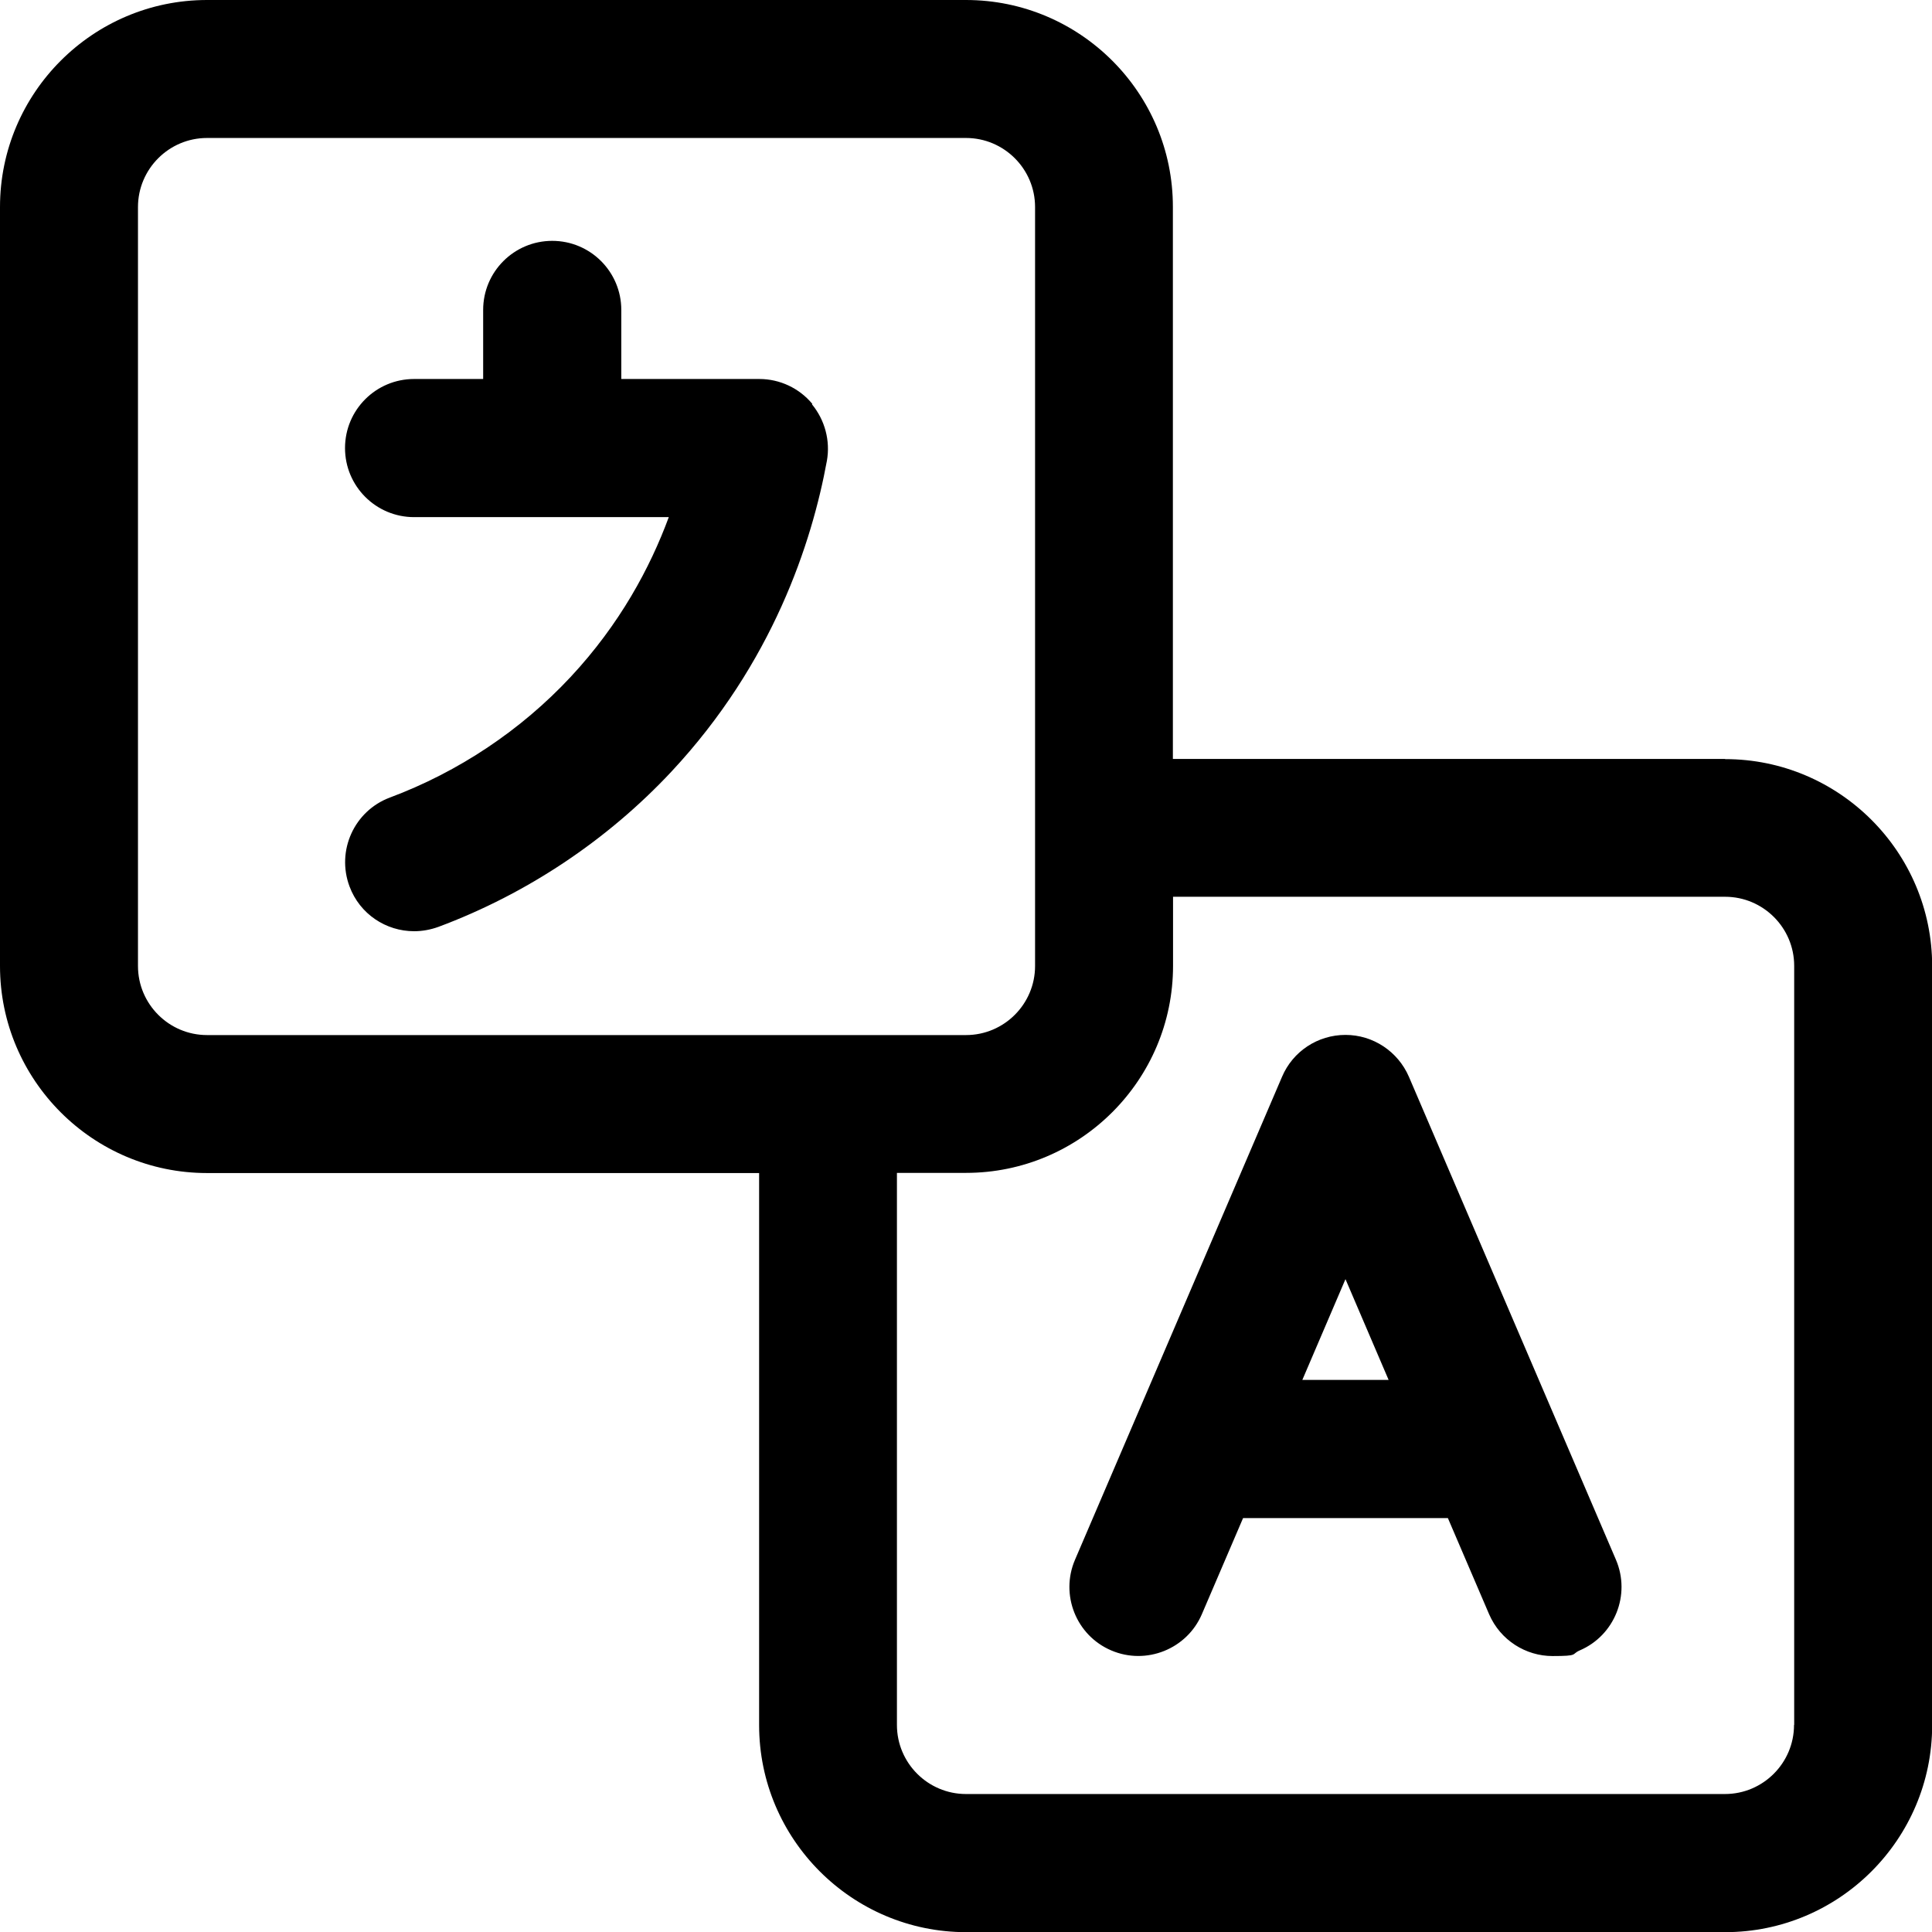 <?xml version="1.0" encoding="UTF-8"?>
<svg id="Layer_1" xmlns="http://www.w3.org/2000/svg" version="1.1" viewBox="0 0 1200 1200">
  <!-- Generator: Adobe Illustrator 29.3.1, SVG Export Plug-In . SVG Version: 2.1.0 Build 151)  -->
  <path d="M1071.4,471.4h-342.9V128.6C728.6,57.7,670.9,0,600,0H128.6C57.7,0,0,57.7,0,128.6v471.4c0,70.9,57.7,128.6,128.6,128.6h342.9v342.9c0,70.9,57.7,128.6,128.6,128.6h471.4c70.9,0,128.6-57.7,128.6-128.6v-471.4c0-70.9-57.7-128.6-128.6-128.6ZM85.7,600V128.6c0-23.6,19.2-42.9,42.9-42.9h471.4c23.6,0,42.9,19.2,42.9,42.9v471.4c0,23.6-19.2,42.9-42.9,42.9H128.6c-23.6,0-42.9-19.2-42.9-42.9ZM1114.3,1071.4c0,23.6-19.2,42.9-42.9,42.9h-471.4c-23.6,0-42.9-19.2-42.9-42.9v-342.9h42.9c70.9,0,128.6-57.7,128.6-128.6v-42.9h342.9c23.6,0,42.9,19.2,42.9,42.9v471.4ZM875.1,668.8c-6.8-15.7-22.2-26-39.4-26s-32.7,10.2-39.4,26l-128.6,300c-9.3,21.7.7,47,22.5,56.3,21.7,9.3,47-.8,56.3-22.5l25.6-59.7h127.2l25.6,59.7c7,16.2,22.8,26,39.4,26s11.4-1.1,16.9-3.5c21.7-9.3,31.8-34.5,22.5-56.3l-128.6-300h0ZM808.9,857.1l26.8-62.6,26.8,62.6h-53.7ZM504.3,251.1c8.1,9.8,11.5,22.7,9.3,35.1-9.3,50.8-33.6,125.6-96.5,193-39.7,42.5-89.8,76-144.8,96.5-5,1.8-10.1,2.7-15.1,2.7-17.4,0-33.7-10.6-40.1-27.8-8.3-22.2,2.9-46.9,25-55.2,42.8-16,81.5-41.9,112.3-74.9,30.6-32.8,49.4-67.9,61-99.3h-158.2c-23.7,0-42.9-19.2-42.9-42.9s19.2-42.9,42.9-42.9h42.9v-42.9c0-23.7,19.2-42.9,42.9-42.9s42.9,19.2,42.9,42.9v42.9h85.7c12.8,0,24.8,5.7,32.9,15.4v.2Z"/>
</svg>